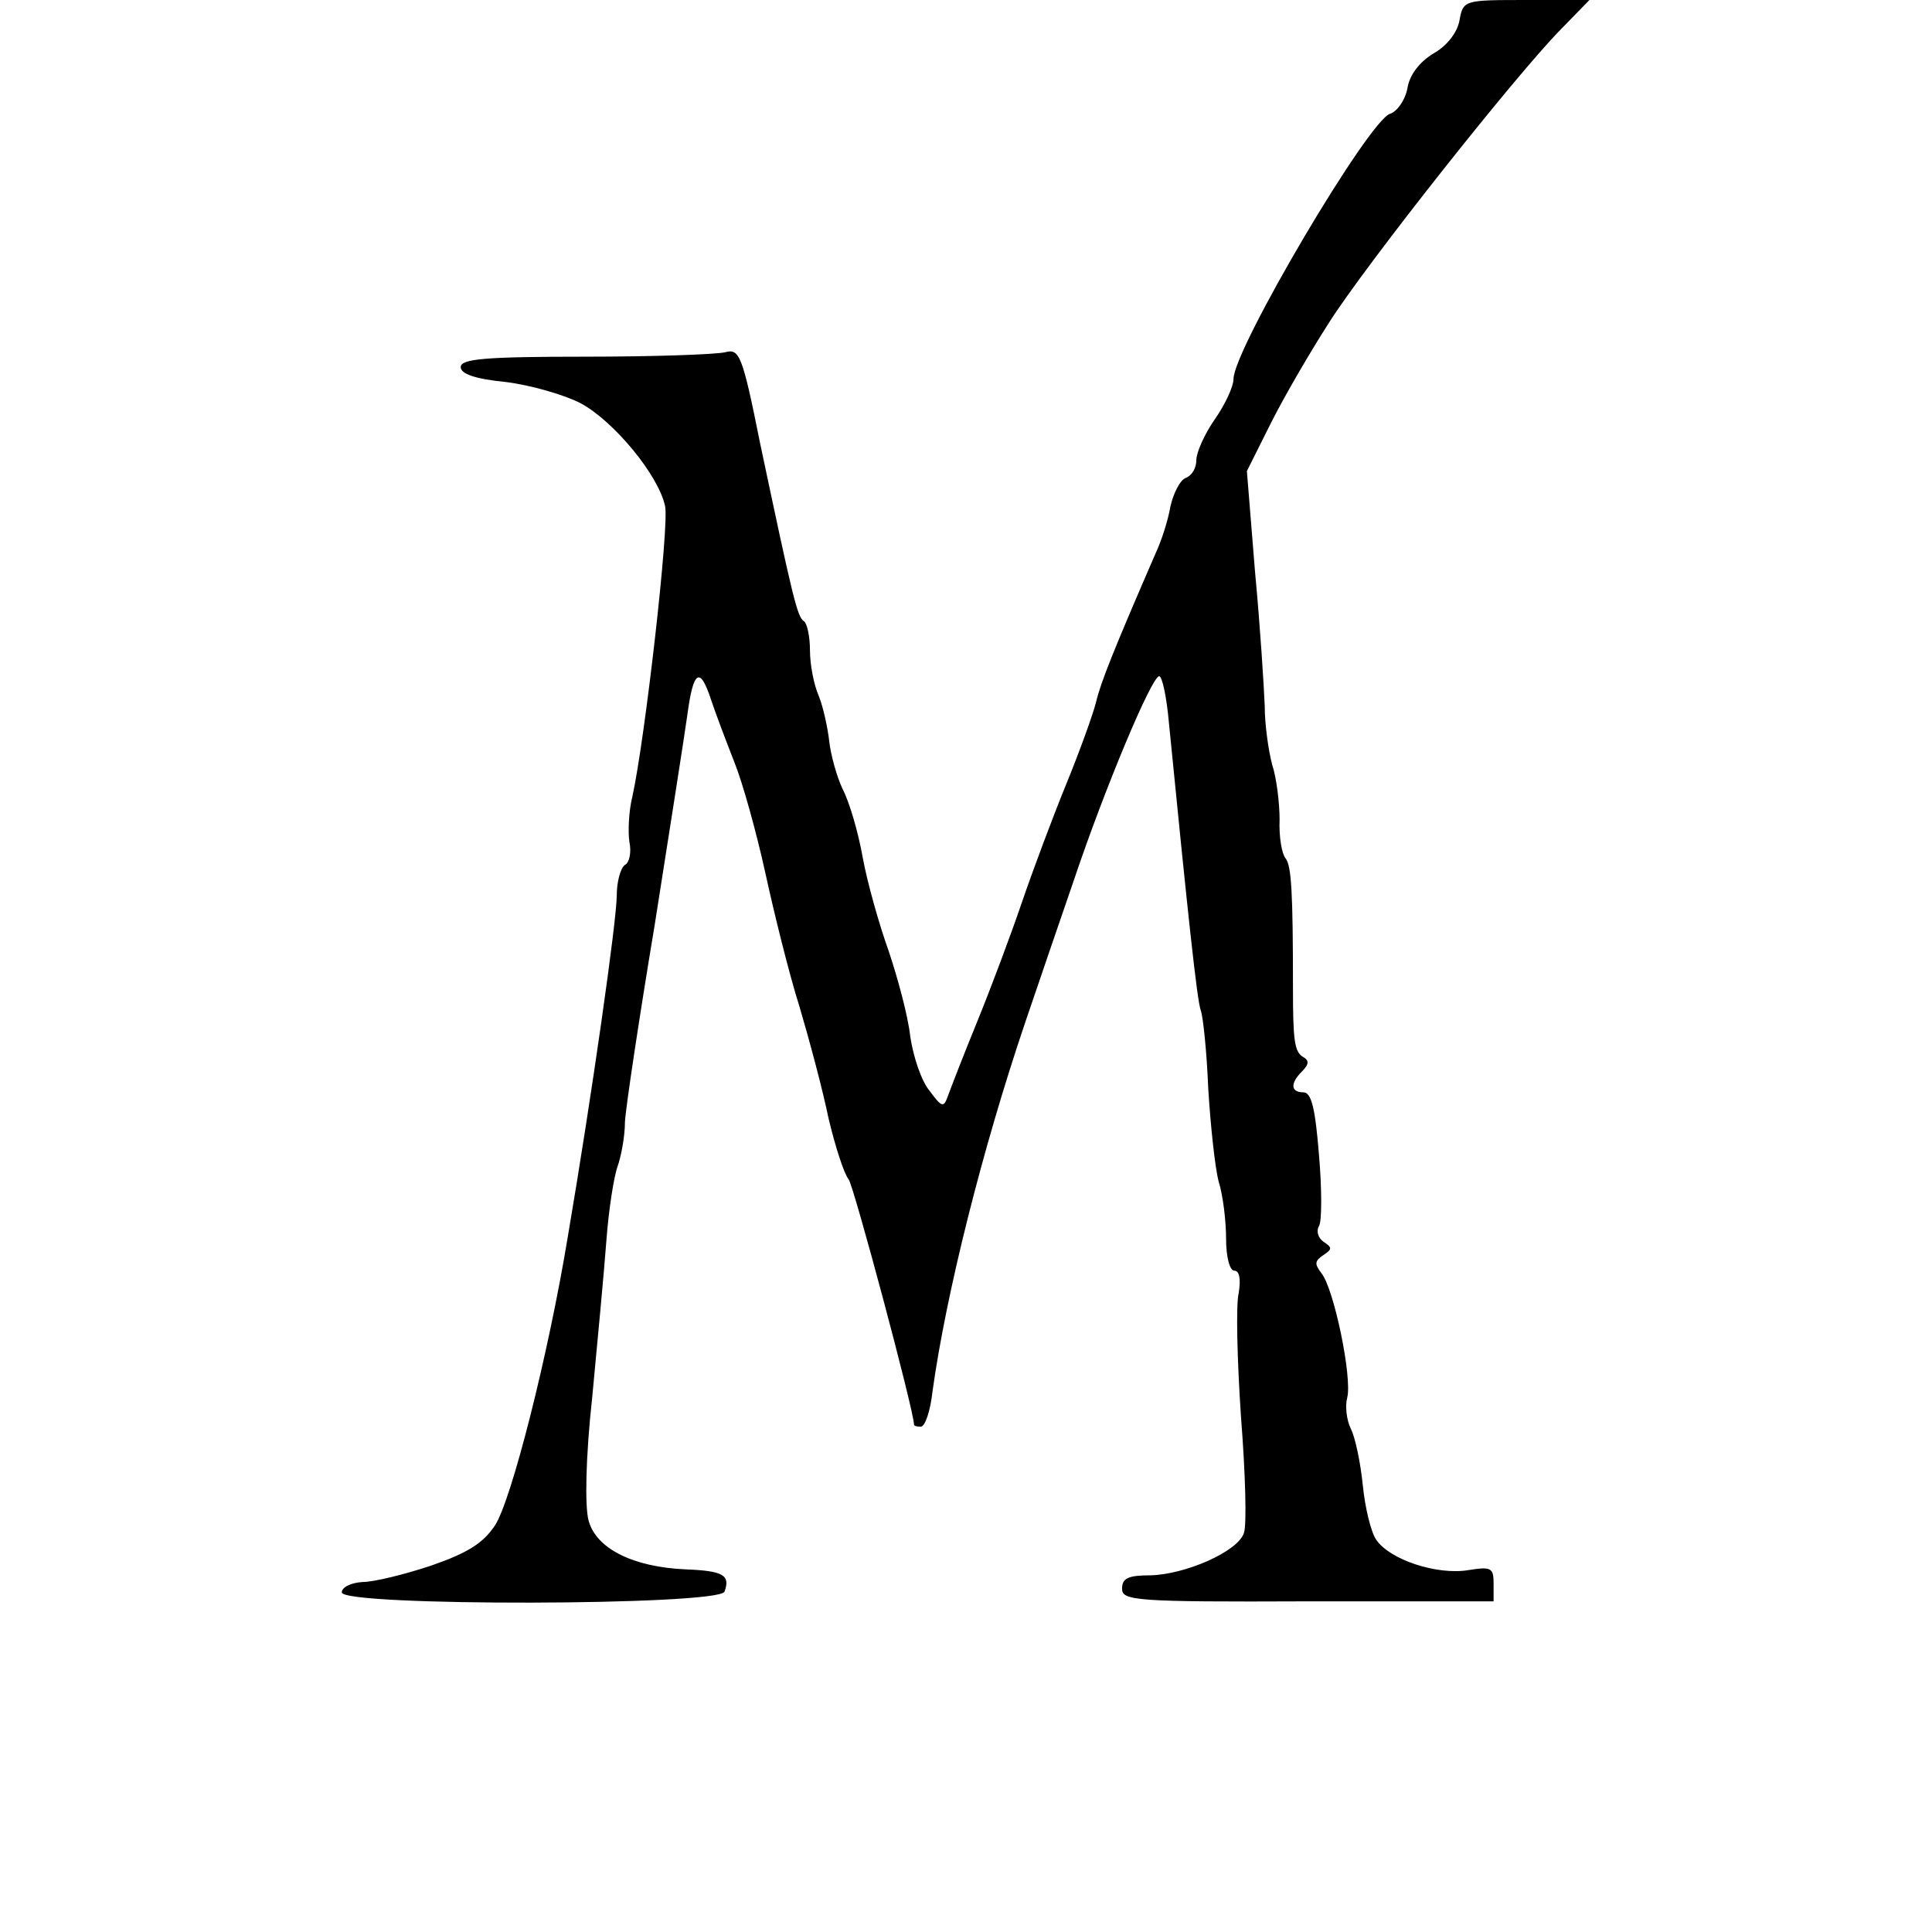 <?xml version="1.0" standalone="no"?>
<!DOCTYPE svg PUBLIC "-//W3C//DTD SVG 20010904//EN"
 "http://www.w3.org/TR/2001/REC-SVG-20010904/DTD/svg10.dtd">
<svg version="1.0" xmlns="http://www.w3.org/2000/svg"
 width="260pt" height="260pt" viewBox="0 0 260 260"
 preserveAspectRatio="xMidYMid meet">
<g transform="translate(0,260) scale(0.1,-0.1)"
fill="#000000" stroke="none">
<path d="M1964 2572 c-3 -16 -17 -34 -35 -44 -18 -11 -32 -28 -35 -47 -3 -16
-14 -31 -23 -34 -28 -7 -211 -317 -211 -357 0 -10 -11 -34 -25 -54 -14 -20
-25 -45 -25 -55 0 -11 -6 -21 -14 -24 -8 -3 -17 -21 -21 -39 -3 -18 -12 -46
-20 -63 -56 -129 -74 -174 -80 -200 -4 -16 -22 -66 -40 -110 -18 -44 -45 -116
-60 -160 -15 -44 -42 -116 -60 -160 -18 -44 -35 -88 -39 -99 -6 -17 -8 -17
-25 6 -11 13 -22 46 -26 73 -3 28 -17 79 -29 115 -13 36 -29 93 -35 126 -6 34
-18 75 -27 92 -8 17 -16 46 -18 64 -2 18 -8 46 -14 61 -7 16 -12 43 -12 62 0
19 -4 36 -8 39 -9 5 -15 31 -59 239 -24 120 -28 128 -47 123 -12 -3 -96 -6
-188 -6 -136 0 -168 -3 -168 -14 0 -9 19 -16 60 -20 33 -4 79 -17 102 -29 44
-24 104 -96 113 -138 6 -25 -27 -314 -44 -391 -5 -20 -6 -48 -4 -61 3 -14 0
-28 -6 -31 -6 -4 -11 -23 -11 -41 0 -33 -33 -266 -66 -460 -26 -158 -76 -355
-98 -388 -16 -24 -37 -37 -86 -54 -36 -12 -77 -22 -92 -22 -16 -1 -28 -7 -28
-14 0 -19 507 -18 515 1 8 22 -1 28 -52 30 -71 3 -121 28 -131 66 -5 19 -4 84
5 166 7 74 16 169 19 210 3 41 10 86 15 100 5 14 10 41 10 60 1 19 19 139 40
265 20 127 40 254 44 283 8 60 17 66 32 20 6 -18 20 -55 31 -83 11 -27 30 -95
42 -150 12 -55 32 -136 46 -180 13 -44 31 -111 39 -150 9 -38 21 -75 27 -82 7
-9 88 -312 88 -330 0 -2 4 -3 9 -3 6 0 13 21 16 48 18 130 67 326 125 497 17
50 46 135 65 190 42 125 105 275 115 275 4 0 10 -28 13 -62 26 -263 38 -375
43 -388 3 -8 8 -55 10 -105 3 -49 9 -106 14 -125 6 -19 10 -54 10 -77 0 -25 5
-43 11 -43 7 0 9 -11 6 -30 -4 -16 -2 -91 3 -166 6 -76 8 -146 4 -157 -8 -25
-79 -56 -126 -57 -30 0 -38 -4 -38 -18 0 -16 17 -18 250 -17 l250 0 0 24 c0
21 -3 23 -34 18 -42 -7 -106 14 -124 41 -7 10 -15 43 -18 73 -3 30 -10 64 -16
76 -6 12 -8 31 -5 42 7 27 -18 148 -35 168 -9 12 -9 16 3 24 12 8 12 10 0 18
-7 5 -10 14 -6 21 4 6 4 50 0 96 -5 62 -10 84 -21 84 -17 0 -18 12 -2 28 10
10 10 15 1 20 -11 7 -13 23 -13 92 0 129 -2 165 -10 175 -5 6 -9 29 -8 52 0
22 -4 56 -10 74 -5 19 -10 54 -10 79 -1 25 -6 106 -13 180 l-11 136 32 64 c18
36 53 96 78 135 50 79 252 334 312 395 l39 40 -85 0 c-84 0 -85 0 -90 -28z"/>
</g>
</svg>
